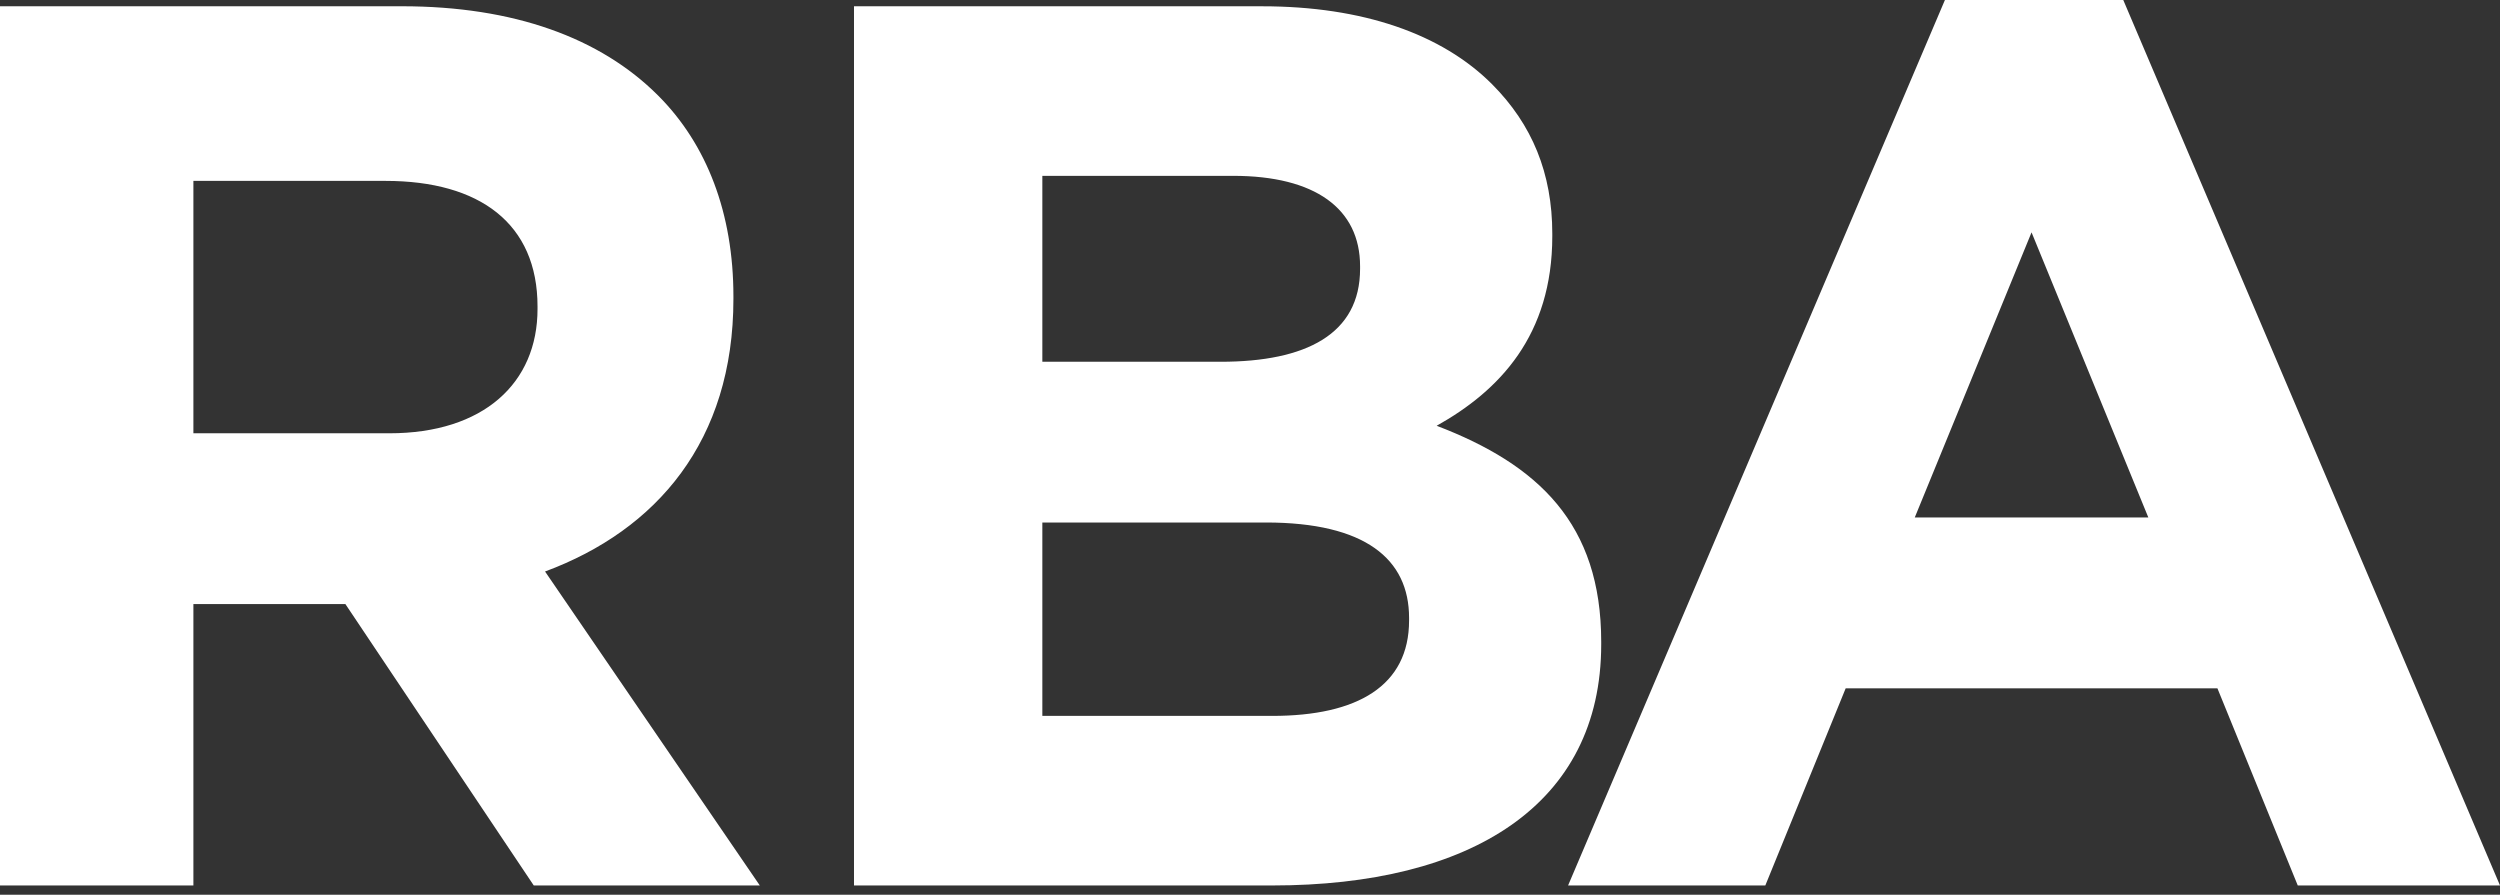 <?xml version="1.0" encoding="utf-8"?>
<!-- Generator: Adobe Illustrator 15.1.0, SVG Export Plug-In . SVG Version: 6.00 Build 0)  -->
<!DOCTYPE svg PUBLIC "-//W3C//DTD SVG 1.1//EN" "http://www.w3.org/Graphics/SVG/1.1/DTD/svg11.dtd">
<svg version="1.1" id="Capa_1" xmlns="http://www.w3.org/2000/svg" xmlns:xlink="http://www.w3.org/1999/xlink" x="0px" y="0px"
	 width="95px" height="34px" viewBox="0 0 95 34" enable-background="new 0 0 95 34" xml:space="preserve">
<rect x="0" y="0" width="95" height="34" fill="#333333" stroke="none"/>
<path fill="#FFFFFF" d="M7.349,16.464V6.874h7.303c3.579,0,5.774,1.622,5.774,4.773v0.094c0,2.817-2.052,4.724-5.631,4.724H7.349z
	 M0,33.648h7.349V22.955h5.68h0.096l7.158,10.693h8.59l-8.161-11.931c4.247-1.575,7.158-4.964,7.158-10.358v-0.096
	c0-3.149-1.002-5.774-2.864-7.635c-2.195-2.195-5.487-3.39-9.735-3.39H0V33.648z M81.637,19.665L77.199,8.829l-4.438,10.835H81.637z
	 M73.907,0h6.777L95,33.648h-7.685l-3.053-7.492H70.136l-3.054,7.492h-7.495L73.907,0z M39.609,27.204v-7.349h8.495
	c3.77,0,5.441,1.383,5.441,3.626v0.096c0,2.483-1.957,3.627-5.202,3.627H39.609z M39.609,13.747V6.682h7.254
	c3.103,0,4.82,1.241,4.82,3.436v0.096c0,2.483-2.053,3.533-5.298,3.533H39.609z M32.451,33.648h15.892
	c7.539,0,12.503-3.056,12.503-9.163V24.39c0-4.487-2.387-6.732-6.253-8.211c2.389-1.336,4.394-3.436,4.394-7.204V8.877
	c0-2.29-0.764-4.149-2.291-5.679c-1.908-1.91-4.917-2.959-8.734-2.959h-15.51V33.648z"/>
</svg>
